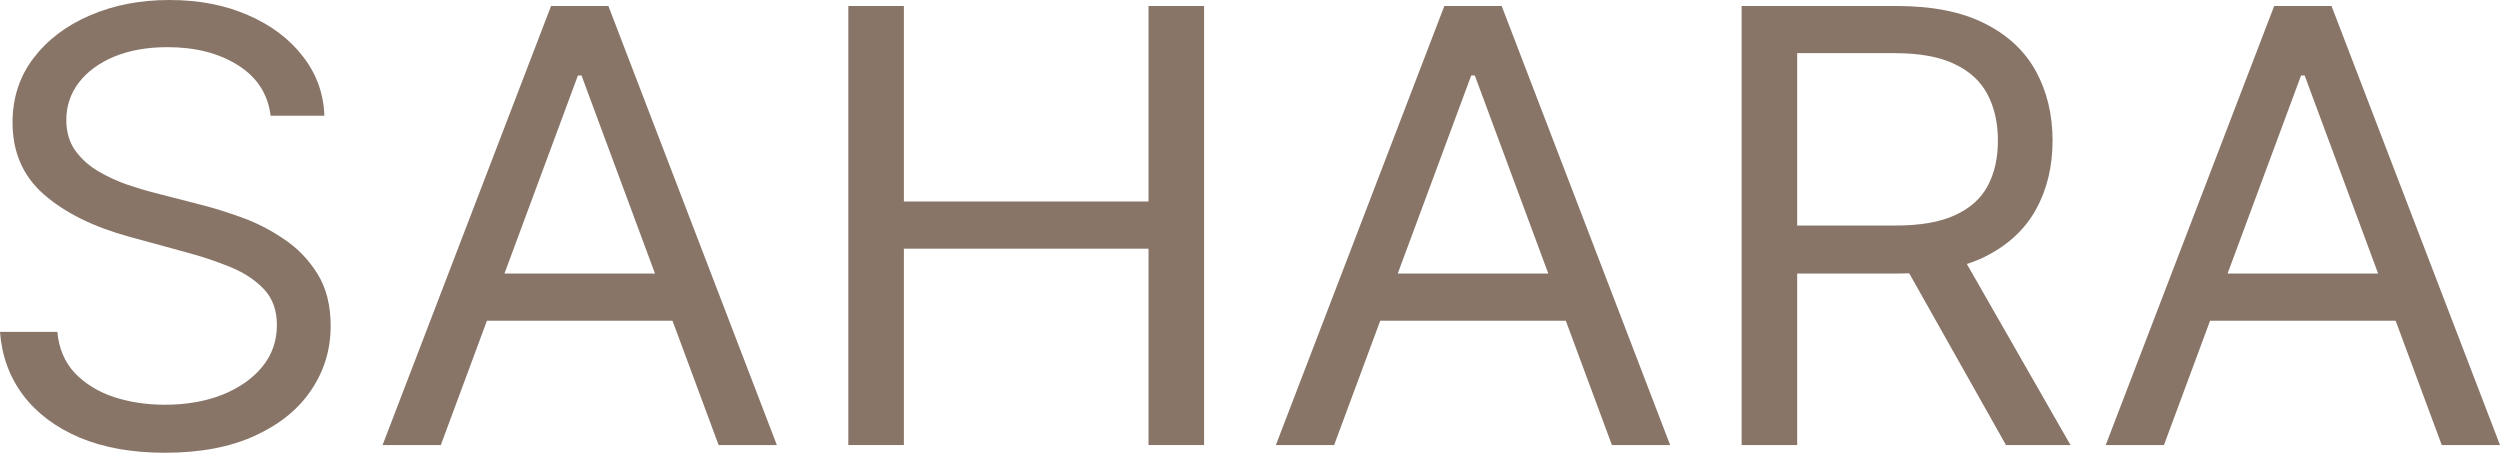 <?xml version="1.0" encoding="UTF-8"?> <svg xmlns="http://www.w3.org/2000/svg" width="449" height="82" viewBox="0 0 449 82" fill="none"> <path d="M48.604 20.791C48.121 16.889 46.163 13.861 42.729 11.704C39.296 9.548 35.085 8.47 30.096 8.47C26.448 8.47 23.256 9.035 20.52 10.164C17.811 11.294 15.692 12.847 14.163 14.823C12.661 16.799 11.909 19.045 11.909 21.561C11.909 23.666 12.432 25.475 13.479 26.989C14.552 28.478 15.92 29.723 17.583 30.724C19.246 31.7 20.989 32.508 22.813 33.15C24.637 33.766 26.314 34.266 27.843 34.651L36.211 36.807C38.357 37.346 40.744 38.091 43.373 39.04C46.029 39.99 48.563 41.286 50.977 42.929C53.418 44.546 55.43 46.625 57.013 49.166C58.595 51.707 59.386 54.826 59.386 58.522C59.386 62.783 58.22 66.633 55.886 70.073C53.579 73.512 50.2 76.246 45.747 78.273C41.321 80.301 35.943 81.315 29.613 81.315C23.712 81.315 18.602 80.404 14.283 78.581C9.992 76.759 6.612 74.218 4.144 70.958C1.703 67.698 0.322 63.912 0 59.6H10.3C10.568 62.578 11.614 65.042 13.438 66.992C15.289 68.918 17.623 70.355 20.439 71.305C23.282 72.229 26.34 72.691 29.613 72.691C33.422 72.691 36.842 72.1 39.873 70.92C42.904 69.713 45.304 68.045 47.075 65.914C48.845 63.758 49.73 61.243 49.73 58.368C49.73 55.75 48.966 53.62 47.437 51.977C45.908 50.334 43.896 48.999 41.402 47.973C38.907 46.946 36.211 46.048 33.314 45.278L23.175 42.506C16.738 40.734 11.641 38.206 7.886 34.921C4.131 31.635 2.253 27.336 2.253 22.023C2.253 17.608 3.5 13.758 5.995 10.472C8.516 7.161 11.896 4.595 16.134 2.772C20.399 0.924 25.16 0 30.418 0C35.728 0 40.449 0.911 44.58 2.734C48.711 4.53 51.983 6.994 54.397 10.126C56.838 13.257 58.126 16.812 58.26 20.791H48.604Z" fill="#887568"></path> <path d="M79.172 79.929H68.711L98.968 1.078H109.268L139.524 79.929H129.063L104.439 13.553H103.796L79.172 79.929ZM83.034 49.128H125.201V57.598H83.034V49.128Z" fill="#887568"></path> <path d="M152.359 79.929V1.078H162.337V36.191H206.274V1.078H216.252V79.929H206.274V44.662H162.337V79.929H152.359Z" fill="#887568"></path> <path d="M239.608 79.929H229.147L259.404 1.078H269.704L299.96 79.929H289.499L264.876 13.553H264.232L239.608 79.929ZM243.471 49.128H285.637V57.598H243.471V49.128Z" fill="#887568"></path> <path d="M312.795 79.929V1.078H340.638C347.075 1.078 352.359 2.13 356.49 4.235C360.621 6.314 363.679 9.176 365.664 12.821C367.649 16.466 368.641 20.611 368.641 25.257C368.641 29.903 367.649 34.022 365.664 37.616C363.679 41.209 360.634 44.033 356.53 46.086C352.426 48.114 347.183 49.128 340.799 49.128H318.267V40.504H340.477C344.876 40.504 348.416 39.888 351.099 38.655C353.808 37.423 355.766 35.678 356.973 33.419C358.207 31.135 358.824 28.414 358.824 25.257C358.824 22.1 358.207 19.34 356.973 16.979C355.739 14.618 353.768 12.795 351.059 11.512C348.349 10.203 344.768 9.548 340.316 9.548H322.773V79.929H312.795ZM351.582 44.508L371.86 79.929H360.272L340.316 44.508H351.582Z" fill="#887568"></path> <path d="M388.648 79.929H378.187L408.443 1.078H418.743L449 79.929H438.539L413.915 13.553H413.272L388.648 79.929ZM392.51 49.128H434.676V57.598H392.51V49.128Z" fill="#887568"></path> </svg> 